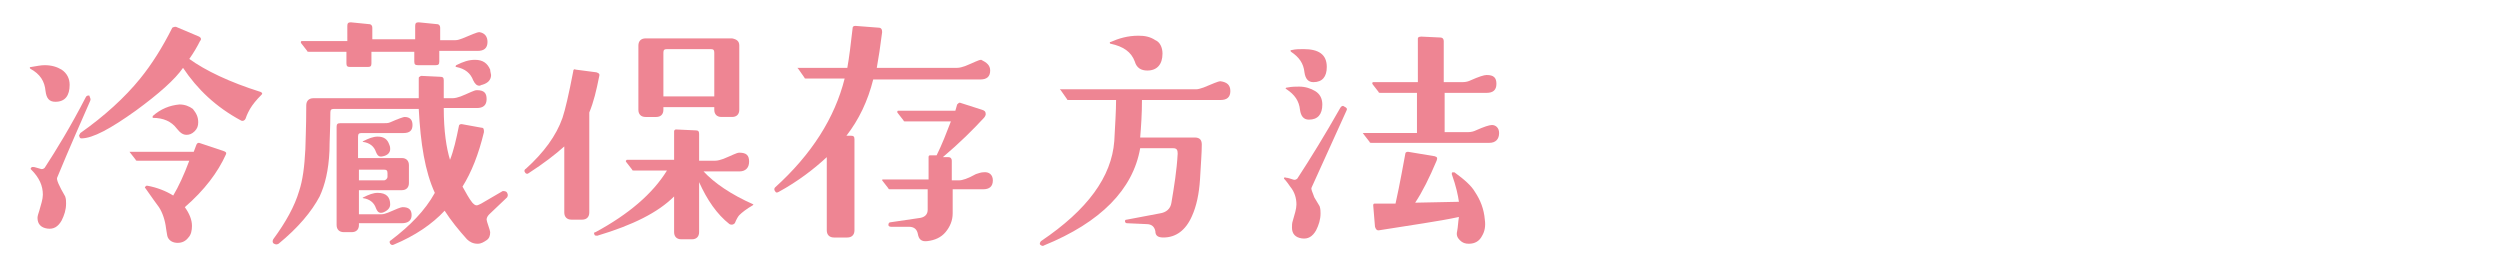 <?xml version="1.0" encoding="utf-8"?>
<!-- Generator: Adobe Illustrator 25.1.0, SVG Export Plug-In . SVG Version: 6.00 Build 0)  -->
<svg version="1.1" xmlns="http://www.w3.org/2000/svg" xmlns:xlink="http://www.w3.org/1999/xlink" x="0px" y="0px" width="280px"
	 height="30px" viewBox="0 0 280 30" style="enable-background:new 0 0 280 30;" xml:space="preserve">
<style type="text/css">
	.st0{fill:#EE8593;}
</style>
<g id="レイヤー_1">
	<g>
		<g>
			<path class="st0" d="M7.8,9.5c0,1.2-0.5,1.9-1.6,1.9c-0.7,0-1-0.4-1.1-1.2C5,9.1,4.5,8.3,3.4,7.7C3.3,7.6,3.3,7.5,3.5,7.5
				C4.1,7.4,4.6,7.3,5,7.3c0.8,0,1.4,0.2,1.9,0.5C7.5,8.2,7.8,8.8,7.8,9.5z M10.1,11.3c-1,2.3-2.3,5.2-3.7,8.6
				c-0.1,0.2,0.2,0.9,0.9,2.1c0.1,0.3,0.1,0.5,0.1,0.8c0,0.7-0.2,1.3-0.5,1.9c-0.4,0.7-0.9,1-1.6,0.9c-0.7-0.1-1.1-0.5-1.1-1.2
				c0-0.2,0.1-0.5,0.2-0.8c0.2-0.7,0.4-1.3,0.4-1.8c0-1-0.4-1.9-1.3-2.8c-0.1-0.1-0.1-0.1,0-0.2c0-0.1,0.1-0.1,0.2-0.1
				c0.2,0,0.4,0.1,0.8,0.2c0.2,0.1,0.4,0,0.5-0.1c1.3-2,2.9-4.6,4.6-7.9c0.1-0.2,0.2-0.2,0.4-0.2C10.1,11,10.2,11.1,10.1,11.3z
				 M29.3,10.6c-0.6,0.6-1,1.1-1.3,1.6c-0.1,0.2-0.3,0.5-0.5,1.1c-0.1,0.2-0.3,0.3-0.5,0.2c-2.8-1.5-4.9-3.5-6.5-5.9
				c-0.9,1.3-2.7,2.9-5.3,4.8c-2.8,2-4.8,3.1-6.1,3.1c-0.1,0-0.2-0.1-0.2-0.2c-0.1-0.1,0-0.2,0.1-0.4c2.7-1.9,5-4,6.7-6.1
				c1.3-1.6,2.5-3.5,3.6-5.7C19.5,3,19.6,3,19.7,3l2.6,1.1c0.2,0.1,0.3,0.3,0.1,0.5c-0.3,0.6-0.7,1.3-1.2,2c1.8,1.3,4.5,2.6,8,3.7
				C29.4,10.4,29.4,10.5,29.3,10.6z M25.3,17.3c-0.9,2-2.4,4-4.6,5.9c0.5,0.7,0.8,1.4,0.8,2.1c0,0.5-0.1,1-0.4,1.3
				c-0.3,0.4-0.7,0.6-1.2,0.6c-0.5,0-0.9-0.2-1.1-0.6c-0.1-0.2-0.1-0.5-0.2-1c-0.1-0.9-0.4-1.8-0.8-2.4c-0.3-0.4-0.8-1.1-1.5-2.1
				c-0.1-0.1-0.1-0.1,0-0.2c0-0.1,0.1-0.1,0.2-0.1c1.1,0.2,2.1,0.6,2.9,1.1c0.6-1,1.2-2.3,1.8-3.9h-5.8c-0.1,0-0.2,0-0.2-0.1
				l-0.7-0.9C14.5,17,14.5,17,14.6,17h7.1l0.3-0.8c0.1-0.2,0.2-0.2,0.3-0.2l2.7,0.9C25.3,17,25.4,17.1,25.3,17.3z M22.2,13.7
				c0,0.4-0.1,0.7-0.4,1c-0.3,0.3-0.6,0.4-0.9,0.4c-0.4,0-0.7-0.2-1.1-0.7c-0.6-0.8-1.5-1.2-2.7-1.2c0,0,0-0.1,0-0.2
				c0.9-0.8,1.9-1.2,3-1.3c0.6,0,1.1,0.2,1.5,0.5C22,12.7,22.2,13.1,22.2,13.7z"/>
			<path class="st0" d="M56.8,21.6c0.1,0.2,0.1,0.3,0,0.5l-2,1.9c-0.2,0.2-0.3,0.4-0.3,0.6c0,0.1,0.1,0.4,0.2,0.7
				c0.1,0.3,0.2,0.6,0.2,0.7c0,0.4-0.1,0.7-0.4,0.9c-0.3,0.2-0.6,0.4-1,0.4c-0.5,0-0.9-0.2-1.2-0.5c-0.9-1-1.8-2.1-2.5-3.2
				c-1.4,1.5-3.3,2.8-5.7,3.8c-0.2,0.1-0.3,0-0.4-0.1c-0.1-0.2-0.1-0.3,0.1-0.4c2.1-1.6,3.8-3.3,4.9-5.3c-1.1-2.4-1.6-5.5-1.8-9.4
				h-9.5c-0.3,0-0.4,0.1-0.4,0.4c0,1.7-0.1,3.2-0.1,4.3c-0.1,2.2-0.5,3.8-1.1,5.1c-0.9,1.7-2.4,3.5-4.6,5.3c-0.2,0.1-0.3,0.1-0.5,0
				c-0.2-0.1-0.2-0.3-0.1-0.5c1.4-1.9,2.4-3.7,2.9-5.4c0.4-1.2,0.6-2.7,0.7-4.7c0-0.6,0.1-2.3,0.1-4.9c0-0.5,0.3-0.8,0.8-0.8h11.8
				l0-2.2c0-0.1,0-0.2,0.1-0.2c0,0,0.1-0.1,0.2-0.1l2.1,0.1c0.3,0,0.4,0.1,0.4,0.4l0,2h1c0.3,0,0.6-0.1,0.9-0.2
				c1-0.4,1.5-0.7,1.8-0.7c0.8,0,1.1,0.3,1.1,1c0,0.7-0.4,1-1.1,1h-3.7c0,2.6,0.3,4.5,0.7,5.8c0.4-1,0.7-2.3,1-3.8
				c0-0.1,0.1-0.2,0.3-0.2l2.2,0.4c0.3,0,0.3,0.2,0.3,0.5c-0.6,2.5-1.4,4.5-2.4,6.1c0.4,0.7,0.7,1.3,1.1,1.8
				c0.2,0.2,0.3,0.3,0.5,0.3c0.1,0,0.3-0.1,0.5-0.2l2.4-1.4C56.5,21.4,56.7,21.4,56.8,21.6z M54.6,4.7c0,0.7-0.4,1-1.1,1
				c-0.5,0-1.9,0-4.3,0v1.2c0,0.3-0.1,0.4-0.4,0.4h-2c-0.3,0-0.4-0.1-0.4-0.4V5.8h-4.8v1.3c0,0.3-0.1,0.4-0.4,0.4h-2
				c-0.3,0-0.4-0.1-0.4-0.4V5.8h-4.2c-0.1,0-0.2,0-0.2-0.1l-0.7-0.9c0,0,0-0.1,0-0.1c0,0,0-0.1,0.1-0.1h5.1V2.9
				c0-0.3,0.1-0.4,0.4-0.4l2,0.2c0.3,0,0.4,0.2,0.4,0.4v1.3h4.8V2.9c0-0.3,0.1-0.4,0.4-0.4l2,0.2c0.3,0,0.4,0.2,0.4,0.4v1.4h1.7
				c0.3,0,0.5-0.1,0.8-0.2c1-0.4,1.6-0.7,1.9-0.7C54.3,3.7,54.6,4.1,54.6,4.7z M46.2,14c0,0.6-0.3,0.9-1,0.9h-4.7
				c-0.3,0-0.4,0.1-0.4,0.4v2.4H45c0.5,0,0.8,0.3,0.8,0.8v2c0,0.5-0.3,0.8-0.8,0.8h-4.8v2.7h2.5c0.3,0,0.5-0.1,0.8-0.2
				c0.9-0.4,1.4-0.6,1.6-0.6c0.7,0,1,0.3,1,0.9c0,0.6-0.4,0.9-1.1,0.9h-4.8v0.2c0,0.5-0.3,0.8-0.8,0.8h-0.9c-0.5,0-0.8-0.3-0.8-0.8
				v-11c0-0.3,0.1-0.4,0.4-0.4h4.8c0.3,0,0.6,0,0.8-0.1c0.9-0.4,1.5-0.6,1.6-0.6C45.9,13.1,46.2,13.4,46.2,14z M43.4,19.8v-0.4
				c0-0.3-0.1-0.4-0.4-0.4h-2.8v1.2H43C43.2,20.2,43.4,20,43.4,19.8z M43.6,16.2c0.1,0.2,0.1,0.4,0.1,0.5c0,0.4-0.3,0.7-0.8,0.8
				c-0.4,0.1-0.6,0-0.8-0.5c-0.2-0.6-0.7-1-1.4-1.1c-0.1,0-0.1-0.1,0-0.1c0.6-0.3,1.1-0.5,1.6-0.5C43,15.3,43.4,15.6,43.6,16.2z
				 M43.7,22.9c0,0.4-0.3,0.7-0.8,0.9c-0.4,0.1-0.6,0-0.8-0.5c-0.2-0.6-0.7-1-1.4-1.1c-0.1,0-0.1-0.1,0-0.1c0.6-0.3,1.1-0.5,1.6-0.5
				C43.3,21.6,43.7,22.1,43.7,22.9z M54.9,7.8C54.9,8,55,8.3,55,8.4c0,0.5-0.3,0.9-1,1.1c-0.1,0-0.2,0.1-0.3,0.1
				c-0.3,0-0.5-0.2-0.7-0.6c-0.3-0.8-0.9-1.3-1.9-1.5c-0.1,0-0.1-0.1,0-0.2c0.8-0.4,1.4-0.6,2.1-0.6C54.1,6.7,54.6,7.1,54.9,7.8z"/>
			<path class="st0" d="M67.1,8.6c-0.3,1.5-0.6,2.8-1.1,4l0,11.2c0,0.5-0.3,0.8-0.8,0.8H64c-0.5,0-0.8-0.3-0.8-0.8v-7.4
				c-1,0.9-2.3,1.9-4,3c-0.1,0.1-0.3,0.1-0.4-0.1c-0.1-0.1-0.1-0.3,0.1-0.4c2-1.8,3.4-3.7,4.1-5.7c0.3-0.9,0.7-2.6,1.2-5.2
				c0-0.2,0.1-0.3,0.3-0.2l2.3,0.3C67.1,8.2,67.2,8.3,67.1,8.6z M84.3,23c-0.7,0.4-1.2,0.8-1.5,1.1c-0.1,0.1-0.3,0.4-0.5,0.9
				c-0.2,0.2-0.4,0.2-0.6,0.1c-1.4-1.1-2.5-2.7-3.4-4.7V26c0,0.5-0.3,0.8-0.8,0.8h-1.2c-0.5,0-0.8-0.3-0.8-0.8v-4
				c-1.8,1.8-4.6,3.2-8.6,4.4c-0.1,0-0.3,0-0.3-0.1c-0.1-0.1-0.1-0.3,0.1-0.3c3.7-2,6.4-4.3,8-6.9H71c-0.1,0-0.2,0-0.2-0.1l-0.7-0.9
				c0,0,0,0,0-0.1c0,0,0.1-0.1,0.1-0.1h5.3v-3.2c0-0.1,0.1-0.2,0.2-0.2l2.2,0.1c0.3,0,0.4,0.1,0.4,0.4v3h1.8c0.3,0,0.6-0.1,0.9-0.2
				c1-0.4,1.5-0.7,1.8-0.7c0.8,0,1.1,0.3,1.1,1c0,0.7-0.4,1.1-1.1,1.1h-4c1.2,1.3,3.1,2.6,5.6,3.7C84.4,22.8,84.4,22.9,84.3,23z
				 M82.8,12.3c0,0.5-0.3,0.8-0.8,0.8h-1.2c-0.5,0-0.8-0.3-0.8-0.8V12h-5.7v0.3c0,0.5-0.3,0.8-0.8,0.8h-1.2c-0.5,0-0.8-0.3-0.8-0.8
				V5.1c0-0.5,0.3-0.8,0.8-0.8H82c0.5,0.1,0.8,0.3,0.8,0.8V12.3z M80,10.8V5.9c0-0.3-0.1-0.4-0.4-0.4h-4.9c-0.3,0-0.4,0.1-0.4,0.4
				v4.9H80z"/>
			<path class="st0" d="M110.9,7.9c0,0.7-0.4,1-1.1,1H97.8c-0.6,2.4-1.6,4.5-3,6.3h0.5c0.3,0,0.4,0.1,0.4,0.4v10.2
				c0,0.5-0.3,0.8-0.8,0.8h-1.5c-0.5,0-0.8-0.3-0.8-0.8v-8.2c-1.4,1.3-3.2,2.7-5.4,3.9c-0.2,0.1-0.3,0.1-0.4-0.1
				c-0.1-0.1-0.1-0.3,0-0.4c4.1-3.7,6.7-7.8,7.8-12.2h-4.3c-0.1,0-0.2,0-0.2-0.1l-0.7-1c0,0-0.1-0.1-0.1-0.1c0,0,0.1,0,0.1,0h5.5
				c0.2-1.1,0.4-2.7,0.6-4.5c0-0.1,0.1-0.2,0.3-0.2l2.6,0.2c0.3,0,0.4,0.2,0.4,0.5c-0.2,1.6-0.4,2.9-0.6,4h9c0.3,0,0.6-0.1,0.9-0.2
				c1-0.4,1.5-0.7,1.8-0.7C110.5,7,110.9,7.3,110.9,7.9z M111.2,20.2c0,0.7-0.4,1-1.1,1c-0.5,0-1.6,0-3.4,0l0,2.7
				c0,0.8-0.3,1.5-0.8,2.1c-0.5,0.6-1.2,0.9-2,1c-0.7,0.1-1-0.2-1.1-0.8c-0.1-0.5-0.4-0.8-1-0.8h-2c-0.2,0-0.3-0.1-0.3-0.2
				c0-0.2,0.1-0.3,0.2-0.3l3.4-0.5c0.5-0.1,0.8-0.4,0.8-0.9l0-2.3h-4.2c-0.1,0-0.2,0-0.2-0.1l-0.7-0.9c0-0.1,0-0.1,0.1-0.1h5.1v-2.5
				c0-0.2,0.1-0.2,0.2-0.2l0.7,0c0.6-1.2,1.1-2.5,1.6-3.8h-5.1c-0.1,0-0.2,0-0.2-0.1l-0.7-0.9c0,0,0,0,0-0.1c0,0,0-0.1,0.1-0.1h6.4
				l0.2-0.7c0.1-0.1,0.2-0.2,0.3-0.2l2.5,0.8c0.3,0.1,0.4,0.2,0.4,0.5c0,0.1-0.1,0.3-0.2,0.4c-1.2,1.3-2.7,2.8-4.6,4.4l0.6,0
				c0.3,0,0.4,0.2,0.4,0.4v2.2h0.8c0.4,0,1-0.2,1.9-0.7c0.3-0.1,0.6-0.2,0.8-0.2C110.8,19.2,111.2,19.6,111.2,20.2z"/>
			<path class="st0" d="M137.8,10.2c0,0.7-0.4,1-1.1,1h-8.8c0,1.6-0.1,3-0.2,4.2h6.1c0.6,0,0.8,0.3,0.8,0.8c0,0.9-0.1,2.1-0.2,3.9
				c-0.1,1.6-0.4,3-0.9,4.1c-0.7,1.6-1.8,2.4-3.2,2.4c-0.6,0-0.9-0.2-0.9-0.7c-0.1-0.5-0.4-0.8-1-0.8l-2.2-0.1
				c-0.1,0-0.2-0.1-0.2-0.2c0-0.1,0-0.2,0.2-0.2l3.7-0.7c0.7-0.1,1.2-0.5,1.3-1.2c0.3-1.8,0.6-3.6,0.7-5.5c0-0.4-0.1-0.6-0.5-0.6
				h-3.7c-0.8,4.6-4.4,8.3-10.8,10.9c-0.1,0.1-0.3,0-0.4-0.1c-0.1-0.1,0-0.3,0.1-0.4c5.2-3.5,7.9-7.2,8.2-11.2
				c0.1-1.9,0.2-3.4,0.2-4.6h-5.3c-0.1,0-0.2,0-0.2-0.1l-0.7-1c0,0-0.1-0.1-0.1-0.1c0,0,0.1,0,0.1,0H134c0.2,0,0.5-0.1,0.8-0.2
				c1-0.4,1.6-0.7,1.9-0.7C137.4,9.2,137.8,9.5,137.8,10.2z M130.2,6c0,1.2-0.6,1.9-1.7,1.9c-0.7,0-1.2-0.3-1.4-1
				c-0.4-1.1-1.3-1.7-2.7-2c-0.1,0-0.1-0.1-0.1-0.1c0-0.1,0-0.1,0.1-0.1c0.9-0.4,1.9-0.7,3.1-0.7c0.7,0,1.3,0.1,1.9,0.5
				C129.9,4.7,130.2,5.3,130.2,6z"/>
			<path class="st0" d="M148.1,11.7c0,1.1-0.5,1.7-1.5,1.7c-0.6,0-0.9-0.4-1-1.1c-0.1-1-0.6-1.7-1.5-2.3c-0.2-0.1-0.1-0.2,0.1-0.2
				c0.5-0.1,0.9-0.1,1.3-0.1c0.7,0,1.3,0.2,1.8,0.5C147.8,10.5,148.1,11,148.1,11.7z M150.8,12.4l-3.9,8.6c-0.1,0.2,0.1,0.5,0.3,1.1
				c0.2,0.3,0.4,0.7,0.6,1c0.1,0.3,0.1,0.6,0.1,0.8c0,0.7-0.2,1.3-0.5,1.9c-0.4,0.7-0.9,1-1.6,0.9c-0.7-0.1-1.1-0.5-1.1-1.2
				c0-0.3,0-0.5,0.1-0.8c0.2-0.7,0.4-1.3,0.4-1.8c0-0.7-0.2-1.4-0.7-2c-0.4-0.6-0.7-0.9-0.7-0.9c0-0.1,0.1-0.2,0.2-0.1
				c0.2,0,0.5,0.1,0.8,0.2c0.2,0.1,0.4,0,0.5-0.1c1.5-2.3,3.1-4.9,4.8-7.9c0.1-0.2,0.3-0.3,0.4-0.2
				C150.9,12.1,150.9,12.2,150.8,12.4z M148.6,7.5c0,1.1-0.5,1.7-1.5,1.7c-0.6,0-0.9-0.4-1-1.1c-0.1-1-0.6-1.7-1.5-2.3
				c-0.1-0.1-0.1-0.2,0.1-0.2c0.4-0.1,0.9-0.1,1.3-0.1C147.7,5.5,148.6,6.1,148.6,7.5z M167.9,14.9c0,0.7-0.4,1.1-1.1,1.1l-13.2,0
				c-0.1,0-0.2,0-0.2-0.1l-0.7-0.9c-0.1-0.1-0.1-0.1,0.1-0.1h5.9v-4.5h-4.1c-0.1,0-0.2,0-0.2-0.1l-0.7-0.9c0,0,0-0.1,0-0.1
				c0,0,0-0.1,0.1-0.1h5V4.3c0-0.1,0.1-0.2,0.4-0.2l2.1,0.1c0.3,0,0.4,0.2,0.4,0.4v4.6h2.1c0.4,0,0.7-0.1,0.9-0.2
				c0.9-0.4,1.5-0.6,1.8-0.6c0.8,0,1.1,0.3,1.1,1c0,0.7-0.4,1-1.1,1h-4.7v4.4h2.6c0.4,0,0.7-0.1,0.9-0.2c0.9-0.4,1.5-0.6,1.8-0.6
				C167.5,14,167.9,14.3,167.9,14.9z M166.3,24.6c0.1,0.7,0,1.3-0.3,1.8c-0.3,0.6-0.8,0.9-1.5,0.9c-0.4,0-0.7-0.1-1-0.4
				c-0.3-0.3-0.4-0.6-0.3-1c0.1-0.5,0.1-1,0.2-1.6c-2.3,0.5-5.3,0.9-9,1.5c-0.2,0-0.3-0.1-0.4-0.4l-0.2-2.4c0-0.2,0.1-0.2,0.2-0.2
				l2.3,0c0.1-0.4,0.5-2.3,1.1-5.6c0-0.1,0.1-0.2,0.3-0.2l3,0.5c0.3,0.1,0.3,0.2,0.2,0.5c-0.8,1.9-1.6,3.5-2.4,4.7l4.9-0.1
				c-0.1-0.7-0.3-1.7-0.8-3.1c0-0.1,0-0.2,0.1-0.2c0.1,0,0.1,0,0.2,0c1.1,0.8,1.9,1.5,2.3,2.2C165.8,22.4,166.2,23.4,166.3,24.6z"/>
		</g>
	</g>
</g>
<g id="レイヤー_2">
</g>
<g id="レイヤー_3">
</g>
</svg>
